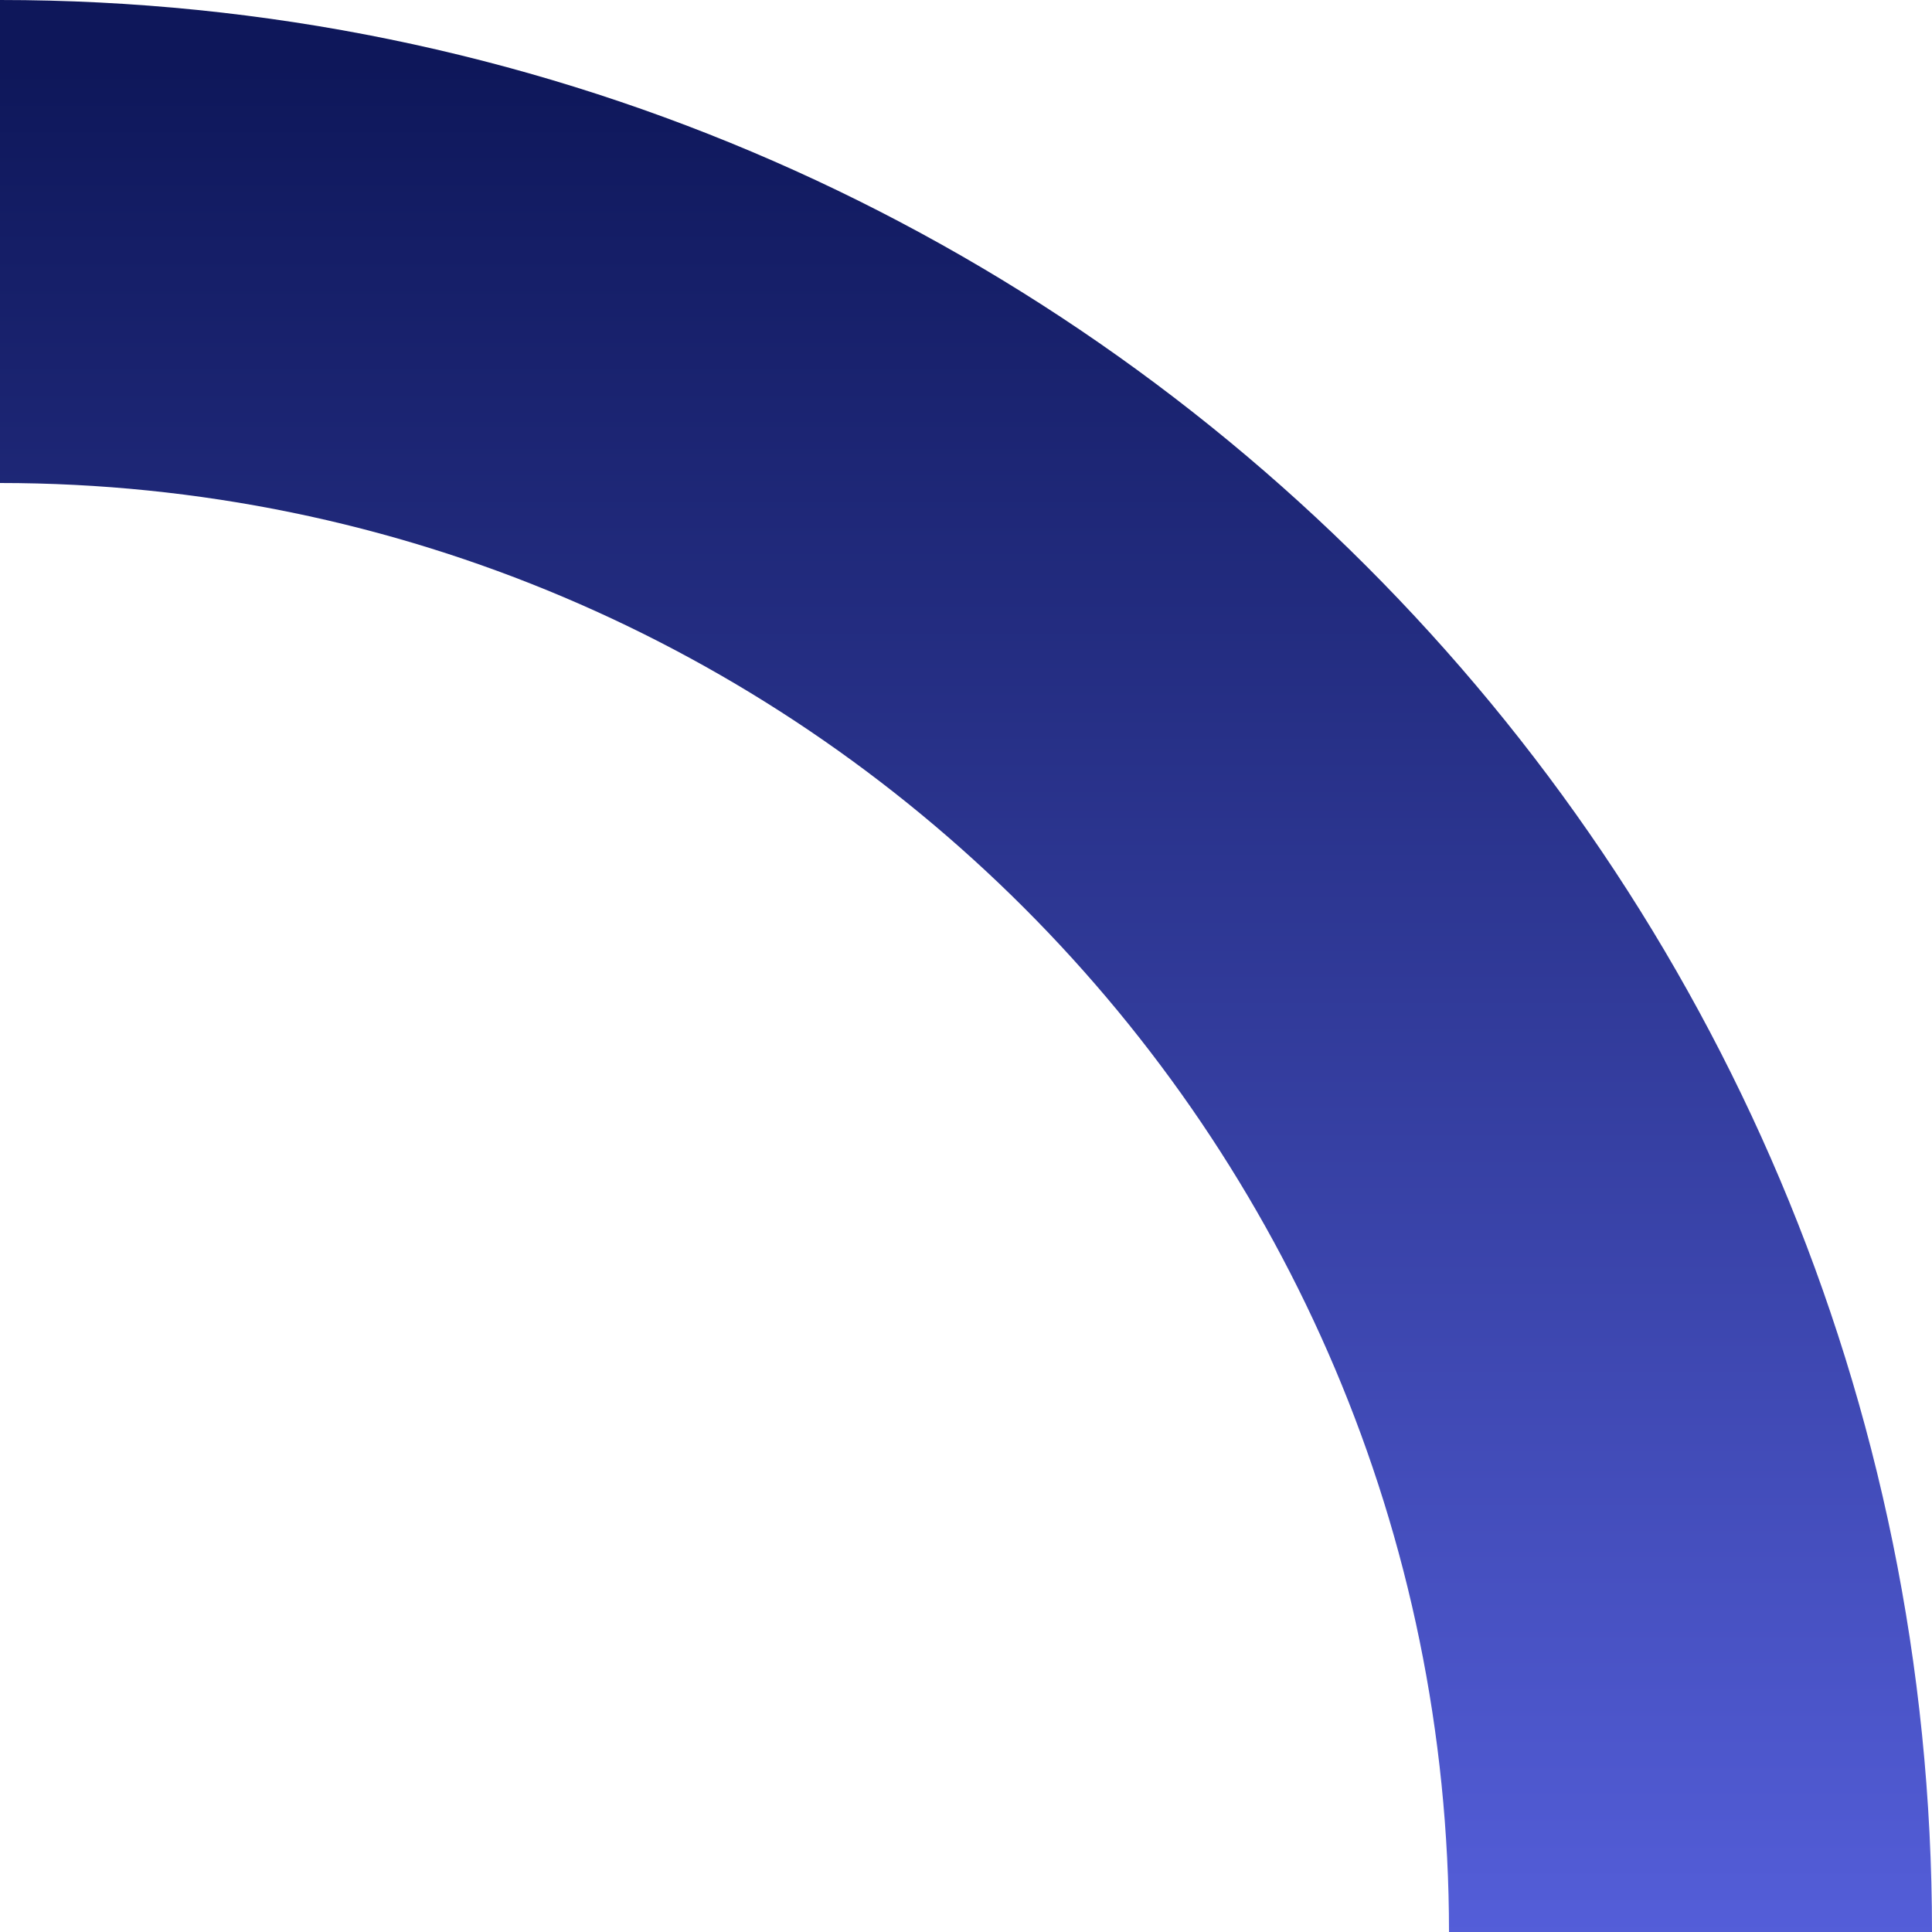 <svg xmlns="http://www.w3.org/2000/svg" xmlns:xlink="http://www.w3.org/1999/xlink" width="280" height="280" viewBox="0 0 280 280">
  <defs>
    <clipPath id="clip-path">
      <rect id="長方形_2059" data-name="長方形 2059" width="280" height="280" transform="translate(-2829 1208)" fill="none"/>
    </clipPath>
    <linearGradient id="linear-gradient" x1="0.738" y1="0.5" x2="0.738" y2="0.019" gradientUnits="objectBoundingBox">
      <stop offset="0" stop-color="#545ed9"/>
      <stop offset="1" stop-color="#0e175a"/>
    </linearGradient>
  </defs>
  <g id="circle08" transform="translate(2829 -1208)" clip-path="url(#clip-path)">
    <path id="楕円形_20" data-name="楕円形 20" d="M280,70C164.206,70,70,164.206,70,280s94.206,210,210,210,210-94.206,210-210S395.794,70,280,70m0-70C434.64,0,560,125.36,560,280S434.64,560,280,560,0,434.64,0,280,125.36,0,280,0Z" transform="translate(-3109 1208)" fill="url(#linear-gradient)"/>
  </g>
</svg>
